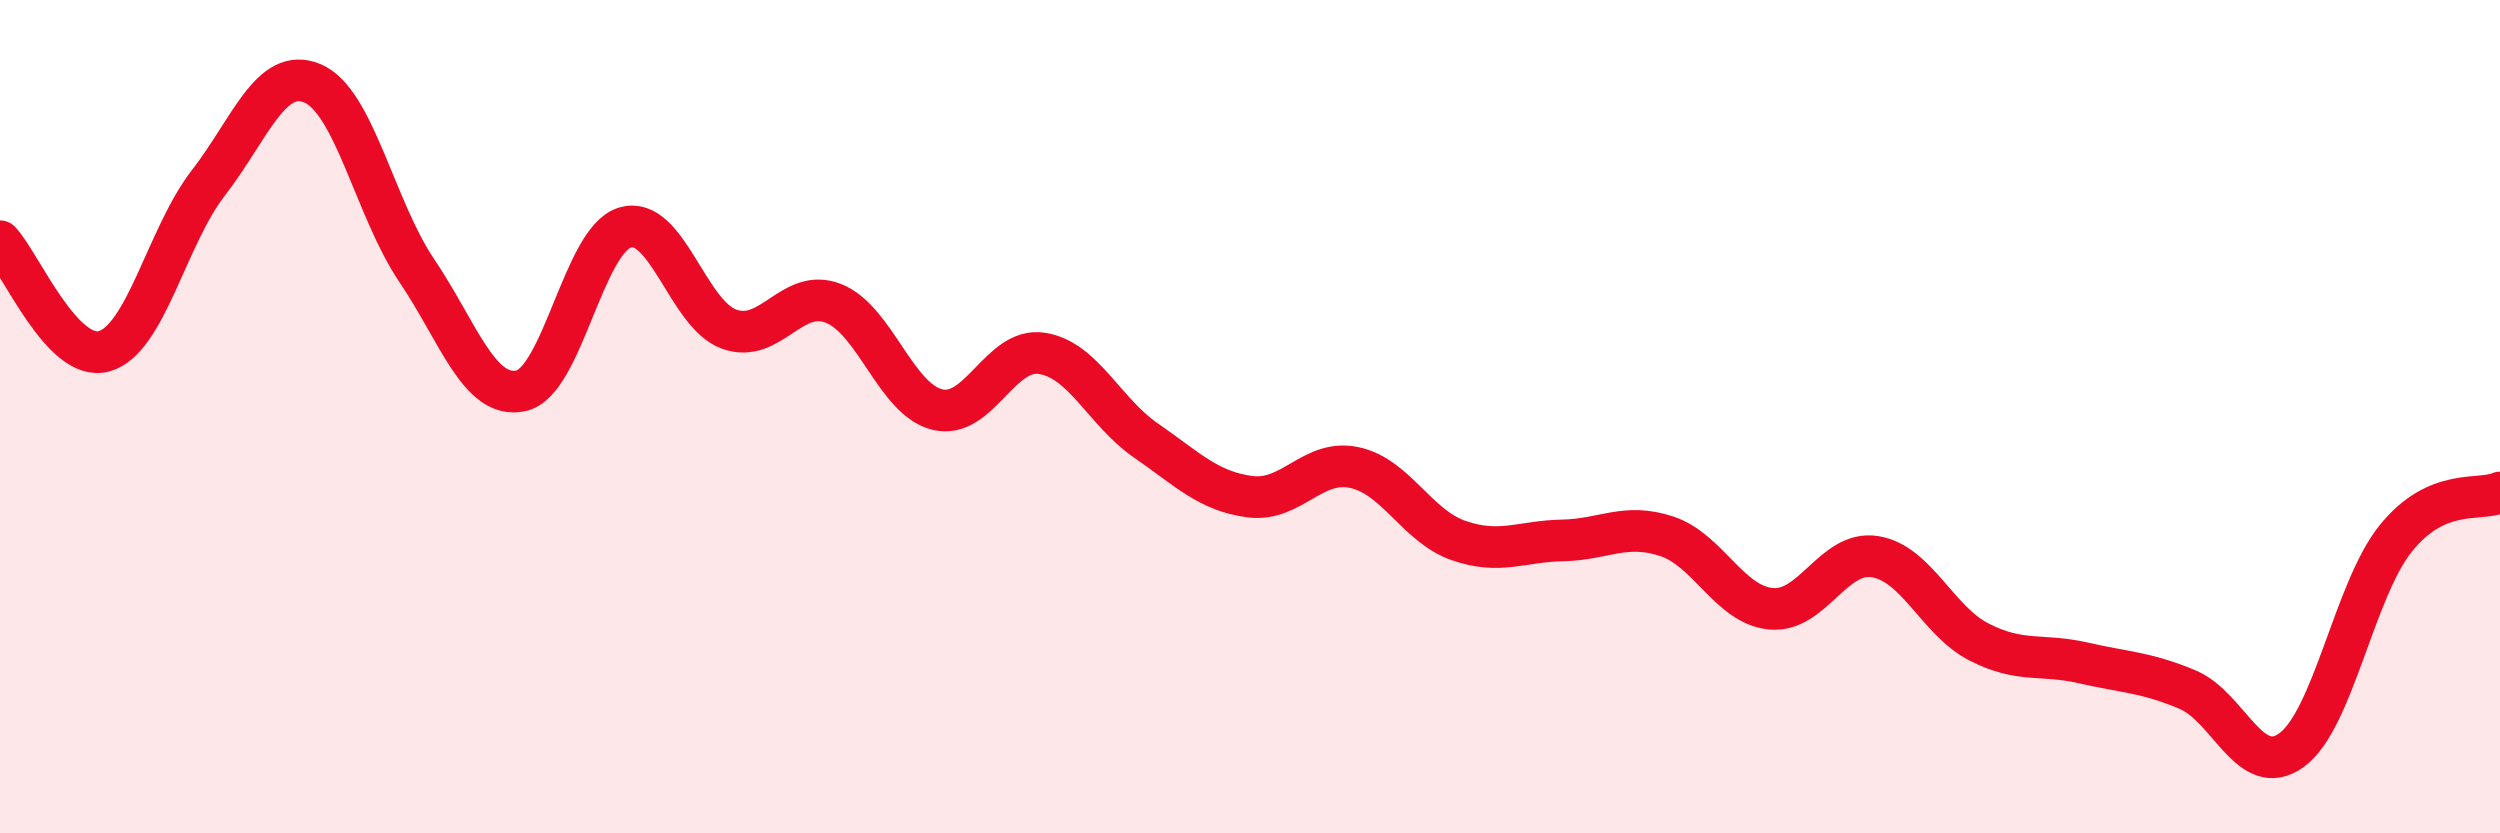 
    <svg width="60" height="20" viewBox="0 0 60 20" xmlns="http://www.w3.org/2000/svg">
      <path
        d="M 0,5.79 C 0.5,6.32 1.5,8.71 2.5,8.43 C 3.5,8.15 4,5.68 5,4.39 C 6,3.1 6.5,1.58 7.5,2 C 8.5,2.42 9,5.01 10,6.49 C 11,7.97 11.5,9.59 12.5,9.38 C 13.5,9.17 14,5.76 15,5.46 C 16,5.16 16.5,7.54 17.5,7.9 C 18.5,8.26 19,6.89 20,7.28 C 21,7.67 21.5,9.59 22.5,9.83 C 23.5,10.07 24,8.33 25,8.48 C 26,8.63 26.5,9.88 27.5,10.57 C 28.5,11.26 29,11.79 30,11.92 C 31,12.05 31.5,11.01 32.5,11.22 C 33.5,11.43 34,12.62 35,12.97 C 36,13.32 36.5,12.99 37.5,12.97 C 38.5,12.95 39,12.54 40,12.87 C 41,13.2 41.5,14.51 42.5,14.61 C 43.5,14.71 44,13.2 45,13.36 C 46,13.52 46.5,14.9 47.5,15.41 C 48.5,15.92 49,15.68 50,15.91 C 51,16.14 51.5,16.13 52.5,16.55 C 53.5,16.97 54,18.73 55,18 C 56,17.27 56.5,14.16 57.5,12.92 C 58.5,11.68 59.5,12.04 60,11.82L60 20L0 20Z"
        fill="#EB0A25"
        opacity="0.1"
        stroke-linecap="round"
        stroke-linejoin="round"
      />
      <path
        d="M 0,5.79 C 0.5,6.32 1.5,8.71 2.5,8.43 C 3.5,8.15 4,5.68 5,4.39 C 6,3.1 6.5,1.58 7.5,2 C 8.5,2.42 9,5.01 10,6.49 C 11,7.97 11.5,9.59 12.5,9.38 C 13.5,9.17 14,5.76 15,5.46 C 16,5.16 16.5,7.54 17.5,7.9 C 18.5,8.26 19,6.89 20,7.28 C 21,7.67 21.5,9.59 22.5,9.83 C 23.5,10.07 24,8.33 25,8.48 C 26,8.63 26.5,9.88 27.5,10.57 C 28.5,11.26 29,11.79 30,11.92 C 31,12.05 31.5,11.01 32.5,11.22 C 33.5,11.43 34,12.62 35,12.97 C 36,13.32 36.5,12.99 37.5,12.97 C 38.5,12.95 39,12.54 40,12.87 C 41,13.2 41.5,14.51 42.5,14.61 C 43.5,14.71 44,13.2 45,13.36 C 46,13.52 46.5,14.9 47.5,15.41 C 48.5,15.92 49,15.68 50,15.91 C 51,16.14 51.5,16.13 52.5,16.55 C 53.5,16.97 54,18.73 55,18 C 56,17.27 56.5,14.16 57.5,12.92 C 58.5,11.68 59.5,12.04 60,11.82"
        stroke="#EB0A25"
        stroke-width="1"
        fill="none"
        stroke-linecap="round"
        stroke-linejoin="round"
      />
    </svg>
  